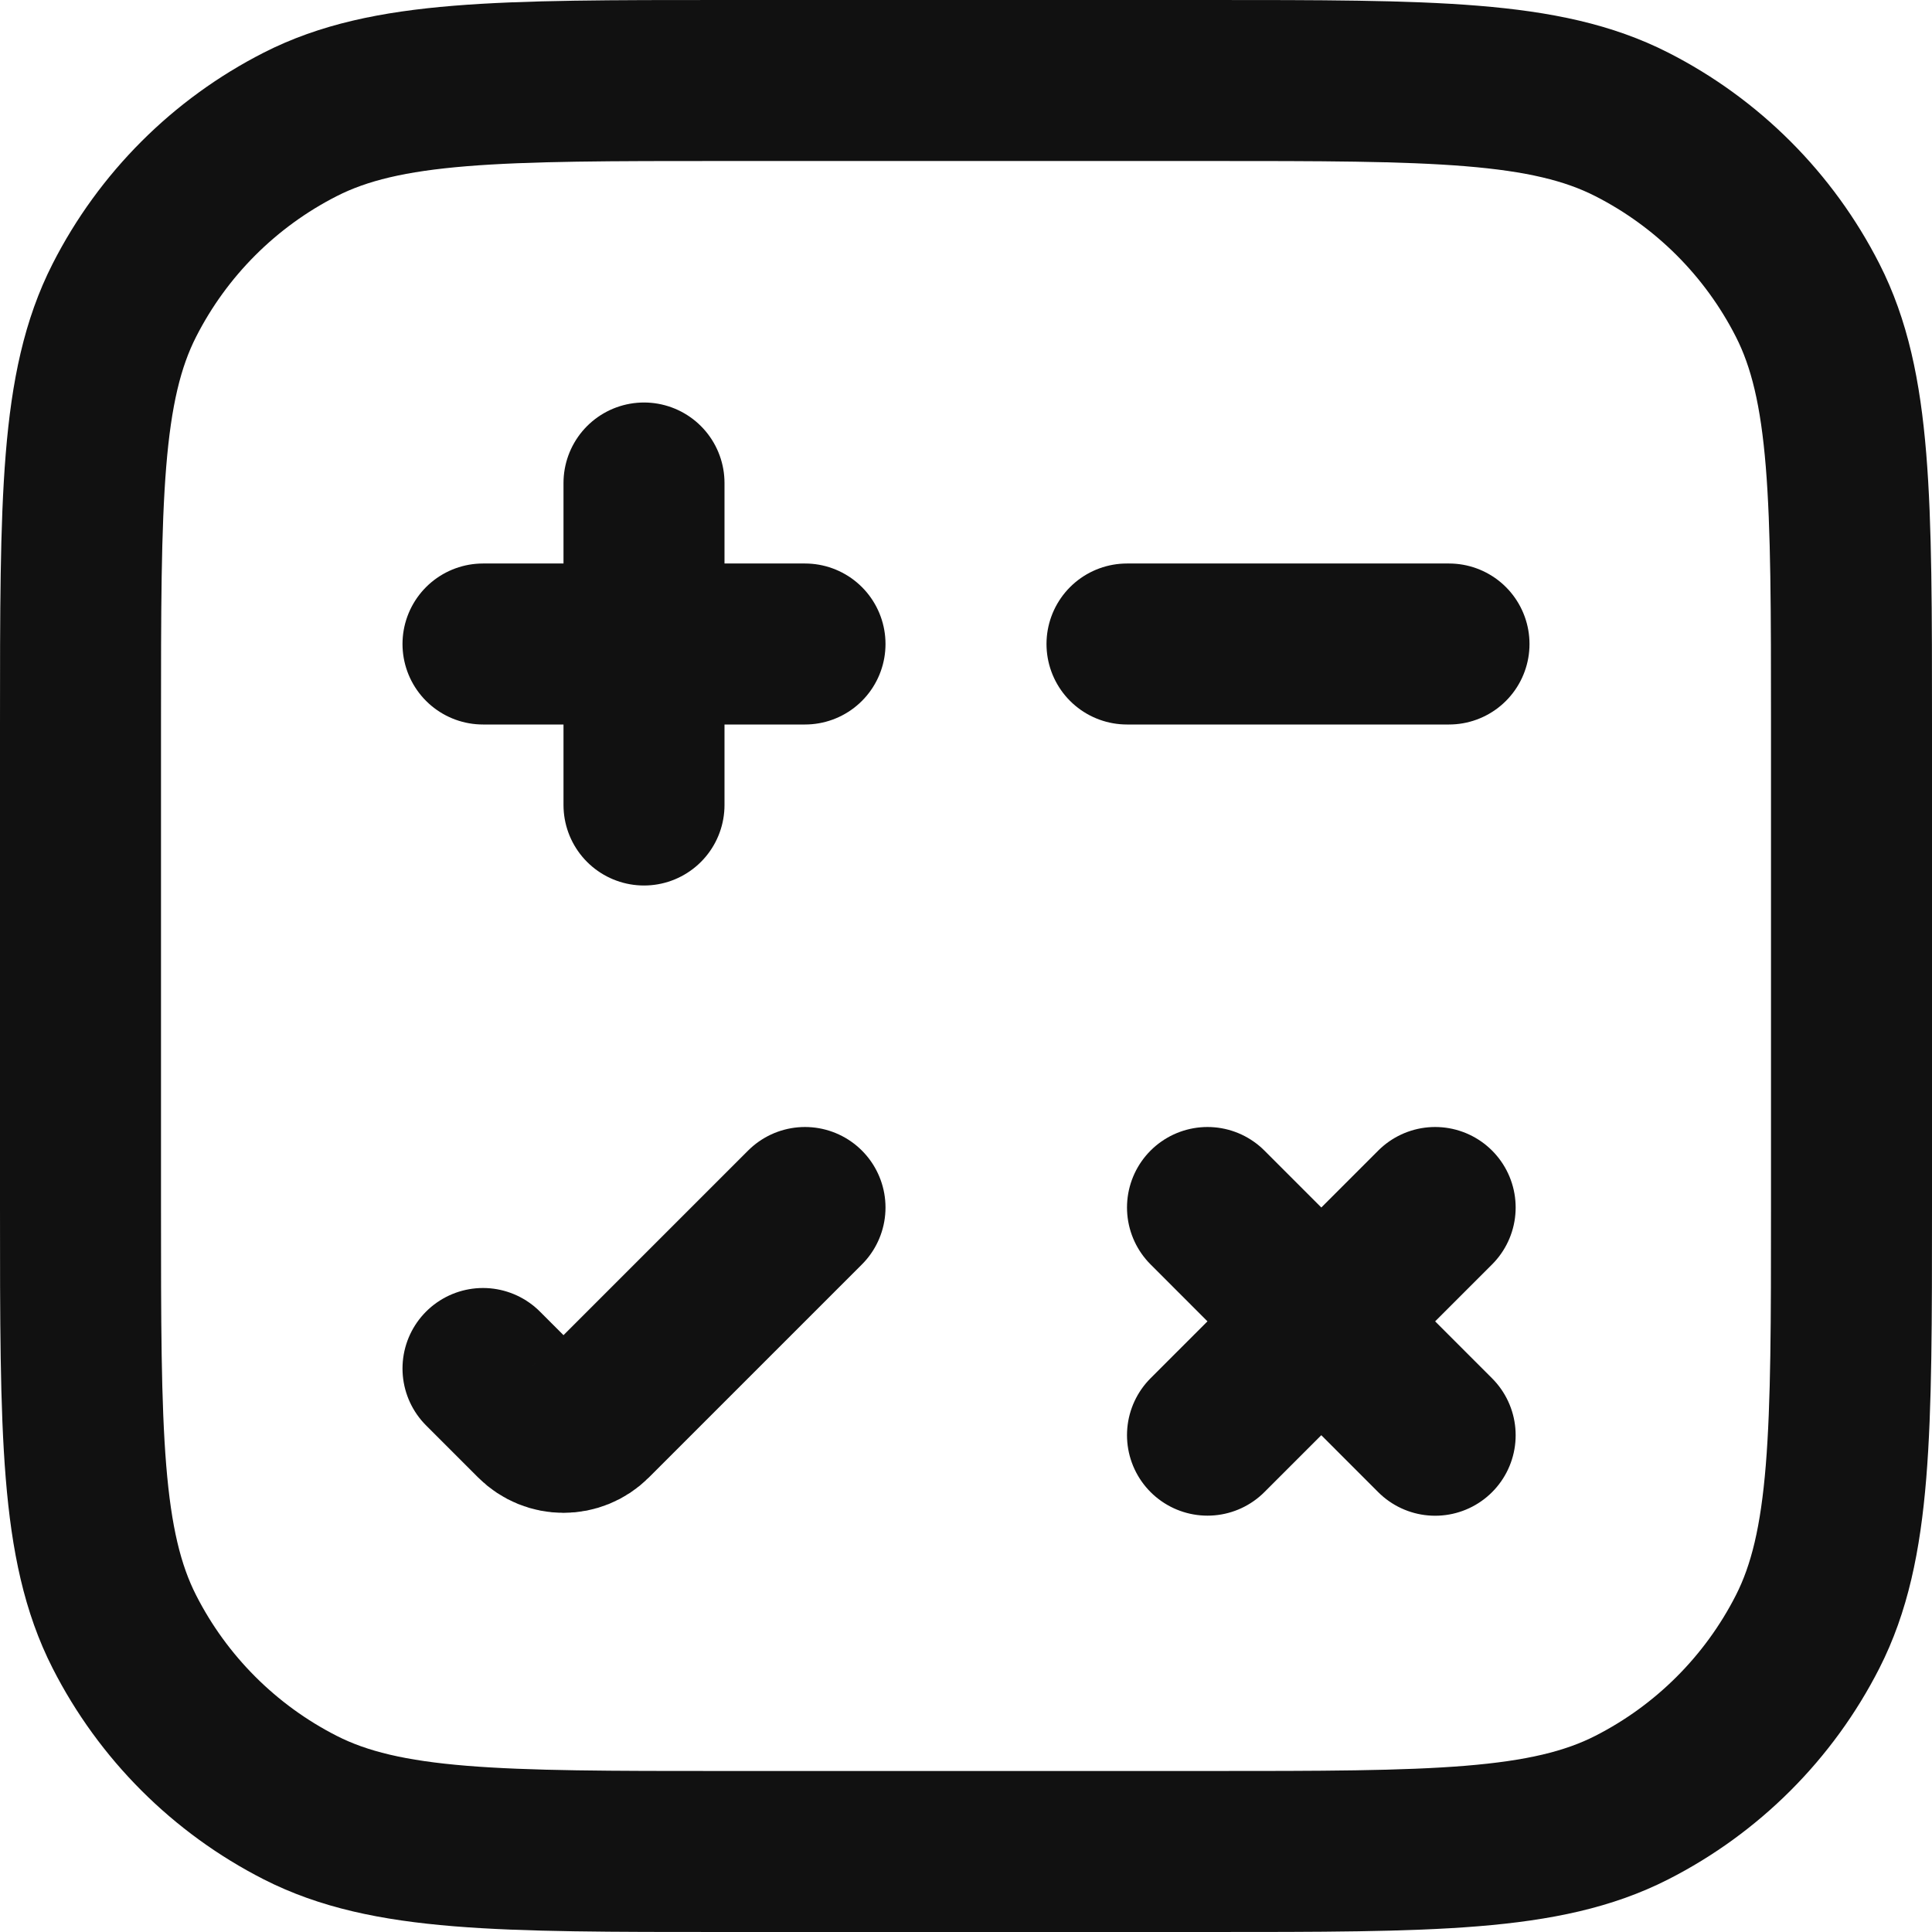 <svg width="24" height="24" viewBox="0 0 24 24" fill="none" xmlns="http://www.w3.org/2000/svg">
<g clip-path="url(#clip0_2012_972)">
<path d="M8 6V10M17.828 15L15 17.828M10 15L7.354 17.646C7.158 17.842 6.842 17.842 6.646 17.646L6 17M10 8H6M17.828 17.829L15 15M18 8H14M9 23H15C17.8 23 19.2 23 20.27 22.455C21.211 21.976 21.976 21.211 22.455 20.27C23 19.2 23 17.8 23 15V9C23 6.2 23 4.8 22.455 3.73C21.976 2.789 21.211 2.024 20.27 1.545C19.2 1 17.8 1 15 1H9C6.2 1 4.8 1 3.73 1.545C2.789 2.024 2.024 2.789 1.545 3.73C1 4.8 1 6.2 1 9V15C1 17.8 1 19.2 1.545 20.27C2.024 21.211 2.789 21.976 3.73 22.455C4.8 23 6.2 23 9 23Z" stroke="#111111" stroke-width="2" stroke-linecap="round"/>
</g>
<defs>
<clipPath id="clip0_2012_972">
<rect width="24" height="24" fill="white"/>
</clipPath>
</defs>
</svg>
